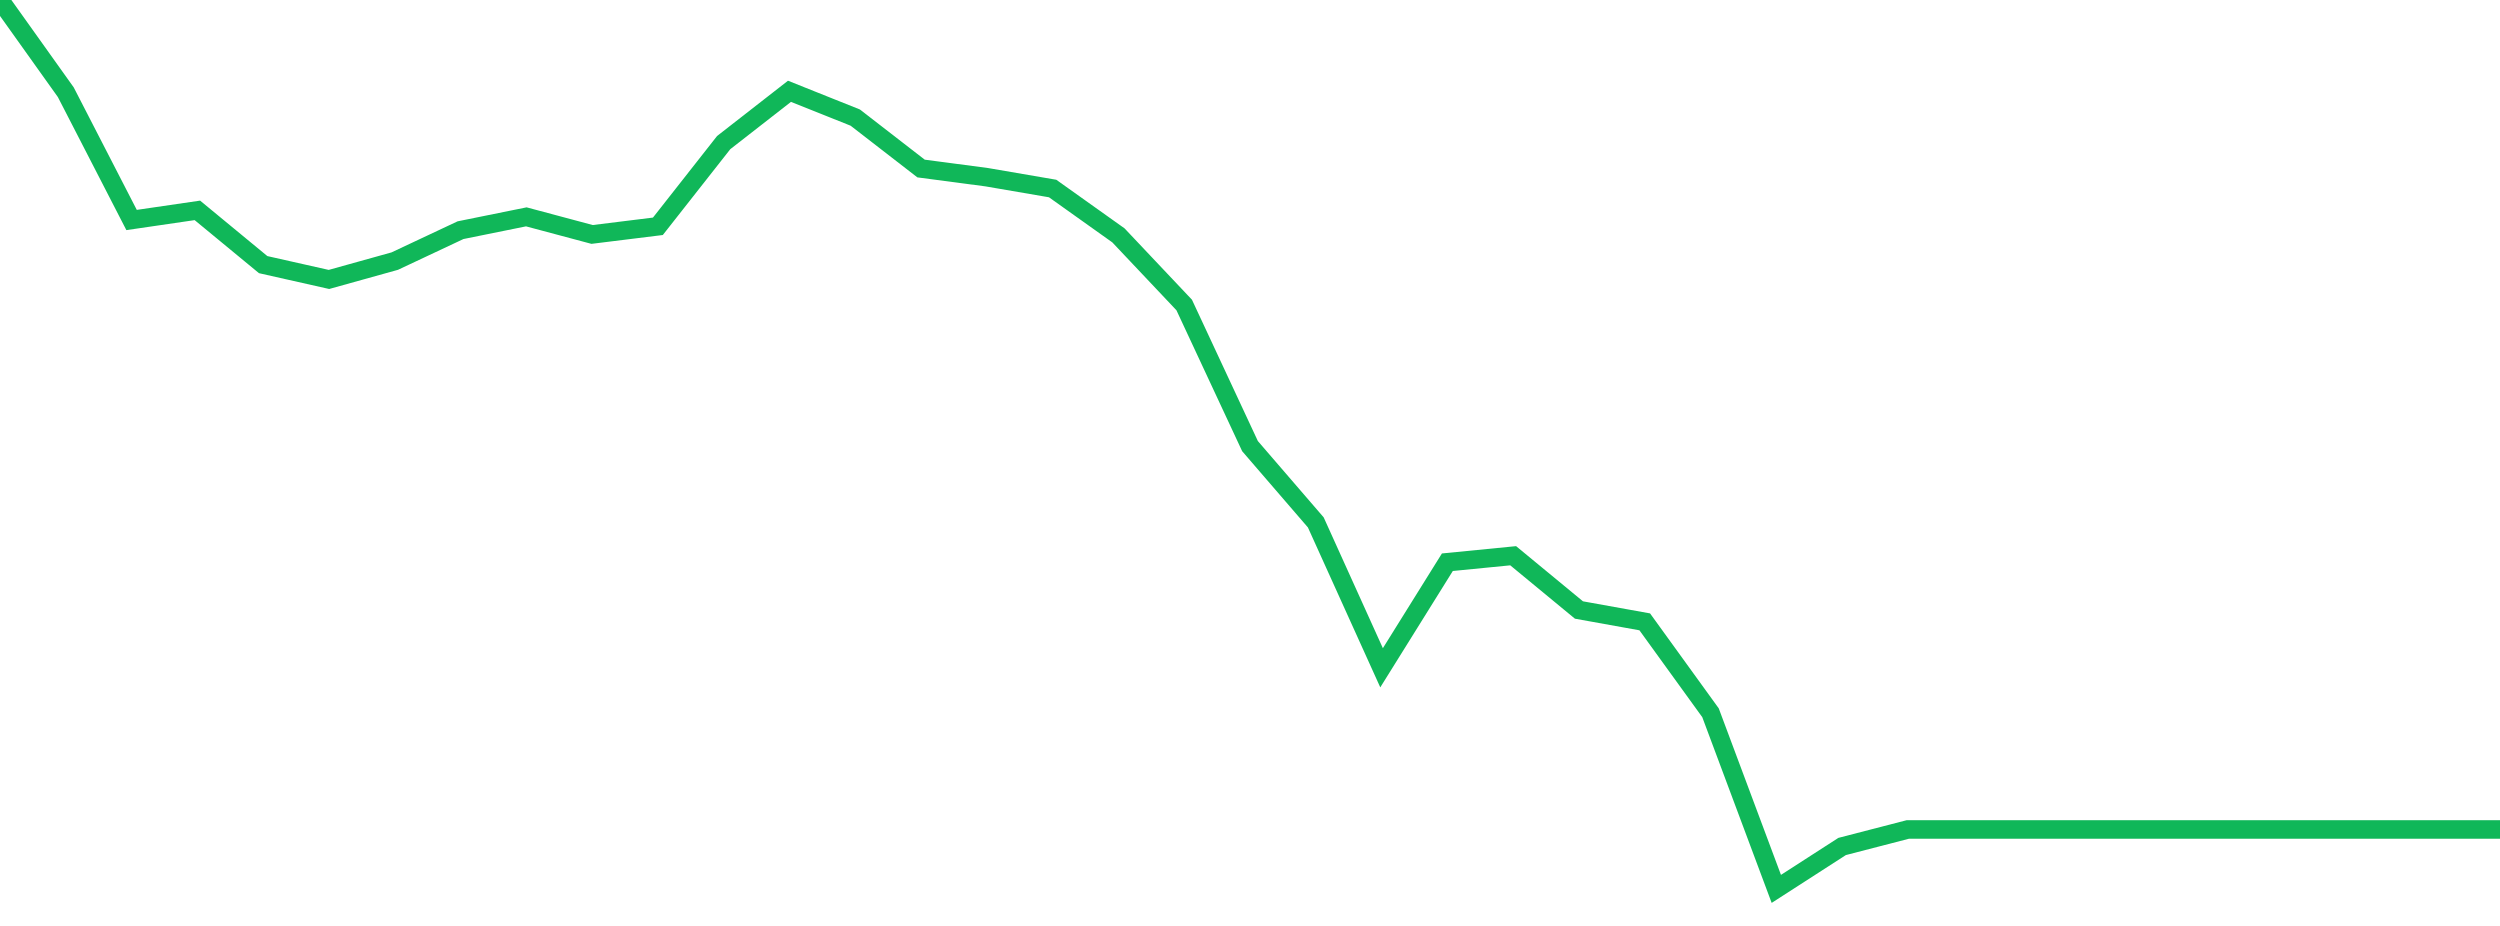 <?xml version="1.0" standalone="no"?>
<!DOCTYPE svg PUBLIC "-//W3C//DTD SVG 1.1//EN" "http://www.w3.org/Graphics/SVG/1.1/DTD/svg11.dtd">
<svg width="135" height="50" viewBox="0 0 135 50" preserveAspectRatio="none" class="sparkline" xmlns="http://www.w3.org/2000/svg"
xmlns:xlink="http://www.w3.org/1999/xlink"><path  class="sparkline--line" d="M 0 0 L 0 0 L 3.553 4.98 L 7.105 11.88 L 10.658 11.36 L 14.211 14.29 L 17.763 15.09 L 21.316 14.1 L 24.868 12.43 L 28.421 11.71 L 31.974 12.66 L 35.526 12.22 L 39.079 7.7 L 42.632 4.93 L 46.184 6.35 L 49.737 9.1 L 53.289 9.57 L 56.842 10.18 L 60.395 12.71 L 63.947 16.47 L 67.5 24.09 L 71.053 28.21 L 74.605 36.06 L 78.158 30.36 L 81.711 30.01 L 85.263 32.94 L 88.816 33.58 L 92.368 38.49 L 95.921 48 L 99.474 45.71 L 103.026 44.79 L 106.579 44.79 L 110.132 44.79 L 113.684 44.79 L 117.237 44.79 L 120.789 44.79 L 124.342 44.79 L 127.895 44.79 L 131.447 44.79 L 135 44.79" fill="none" stroke-width="1" stroke="#10b759"></path></svg>